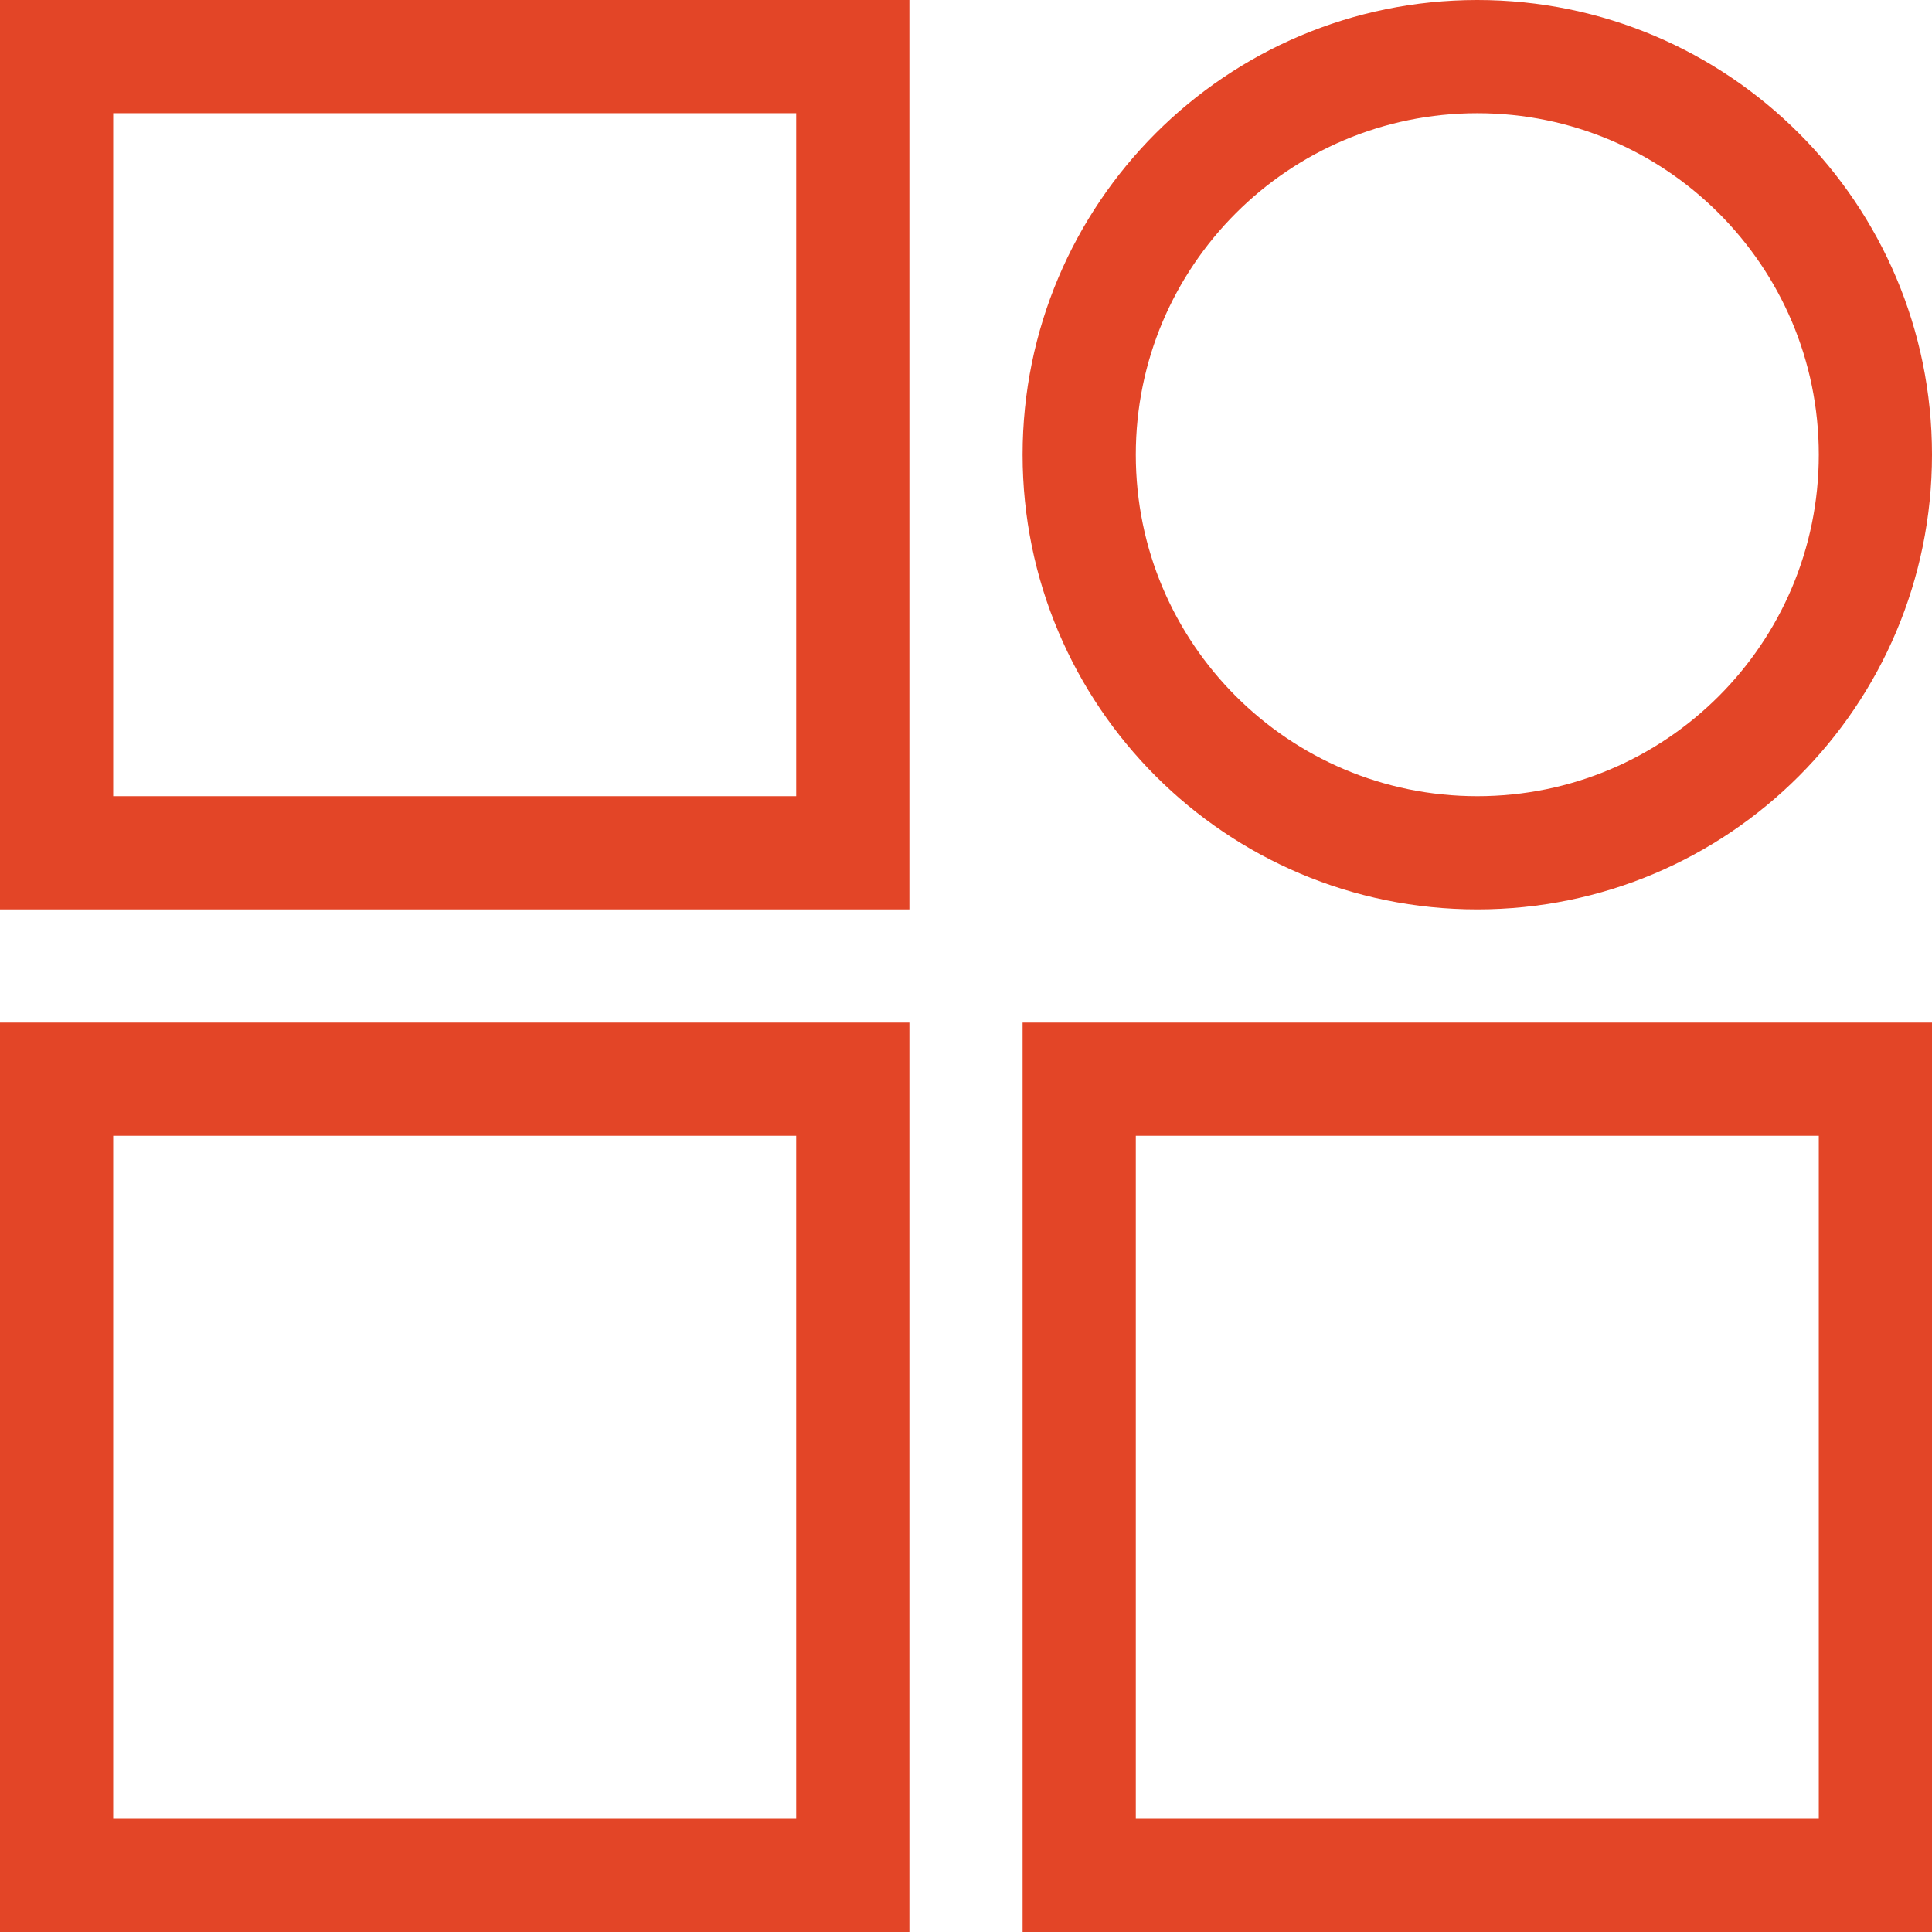 <svg width="64" height="64" viewBox="0 0 64 64" fill="none" xmlns="http://www.w3.org/2000/svg">
<g clip-path="url(#clip0_3_15199)">
<path d="M1.875 35.75H28.25V62.125H1.875V35.75ZM1.875 1.875H28.25V28.25H1.875V1.875ZM35.75 35.75H62.125V62.125H35.75V35.75Z" stroke="#E34527" stroke-width="3.75" stroke-miterlimit="10"/>
<path d="M48.938 28.25C56.221 28.25 62.125 22.346 62.125 15.062C62.125 7.779 56.221 1.875 48.938 1.875C41.654 1.875 35.75 7.779 35.75 15.062C35.75 22.346 41.654 28.25 48.938 28.25Z" stroke="#E34527" stroke-width="3.75" stroke-miterlimit="10"/>
</g>
<defs>
<clipPath id="clip0_3_15199">
<rect width="64" height="64" fill="white"/>
</clipPath>
</defs>
</svg>
